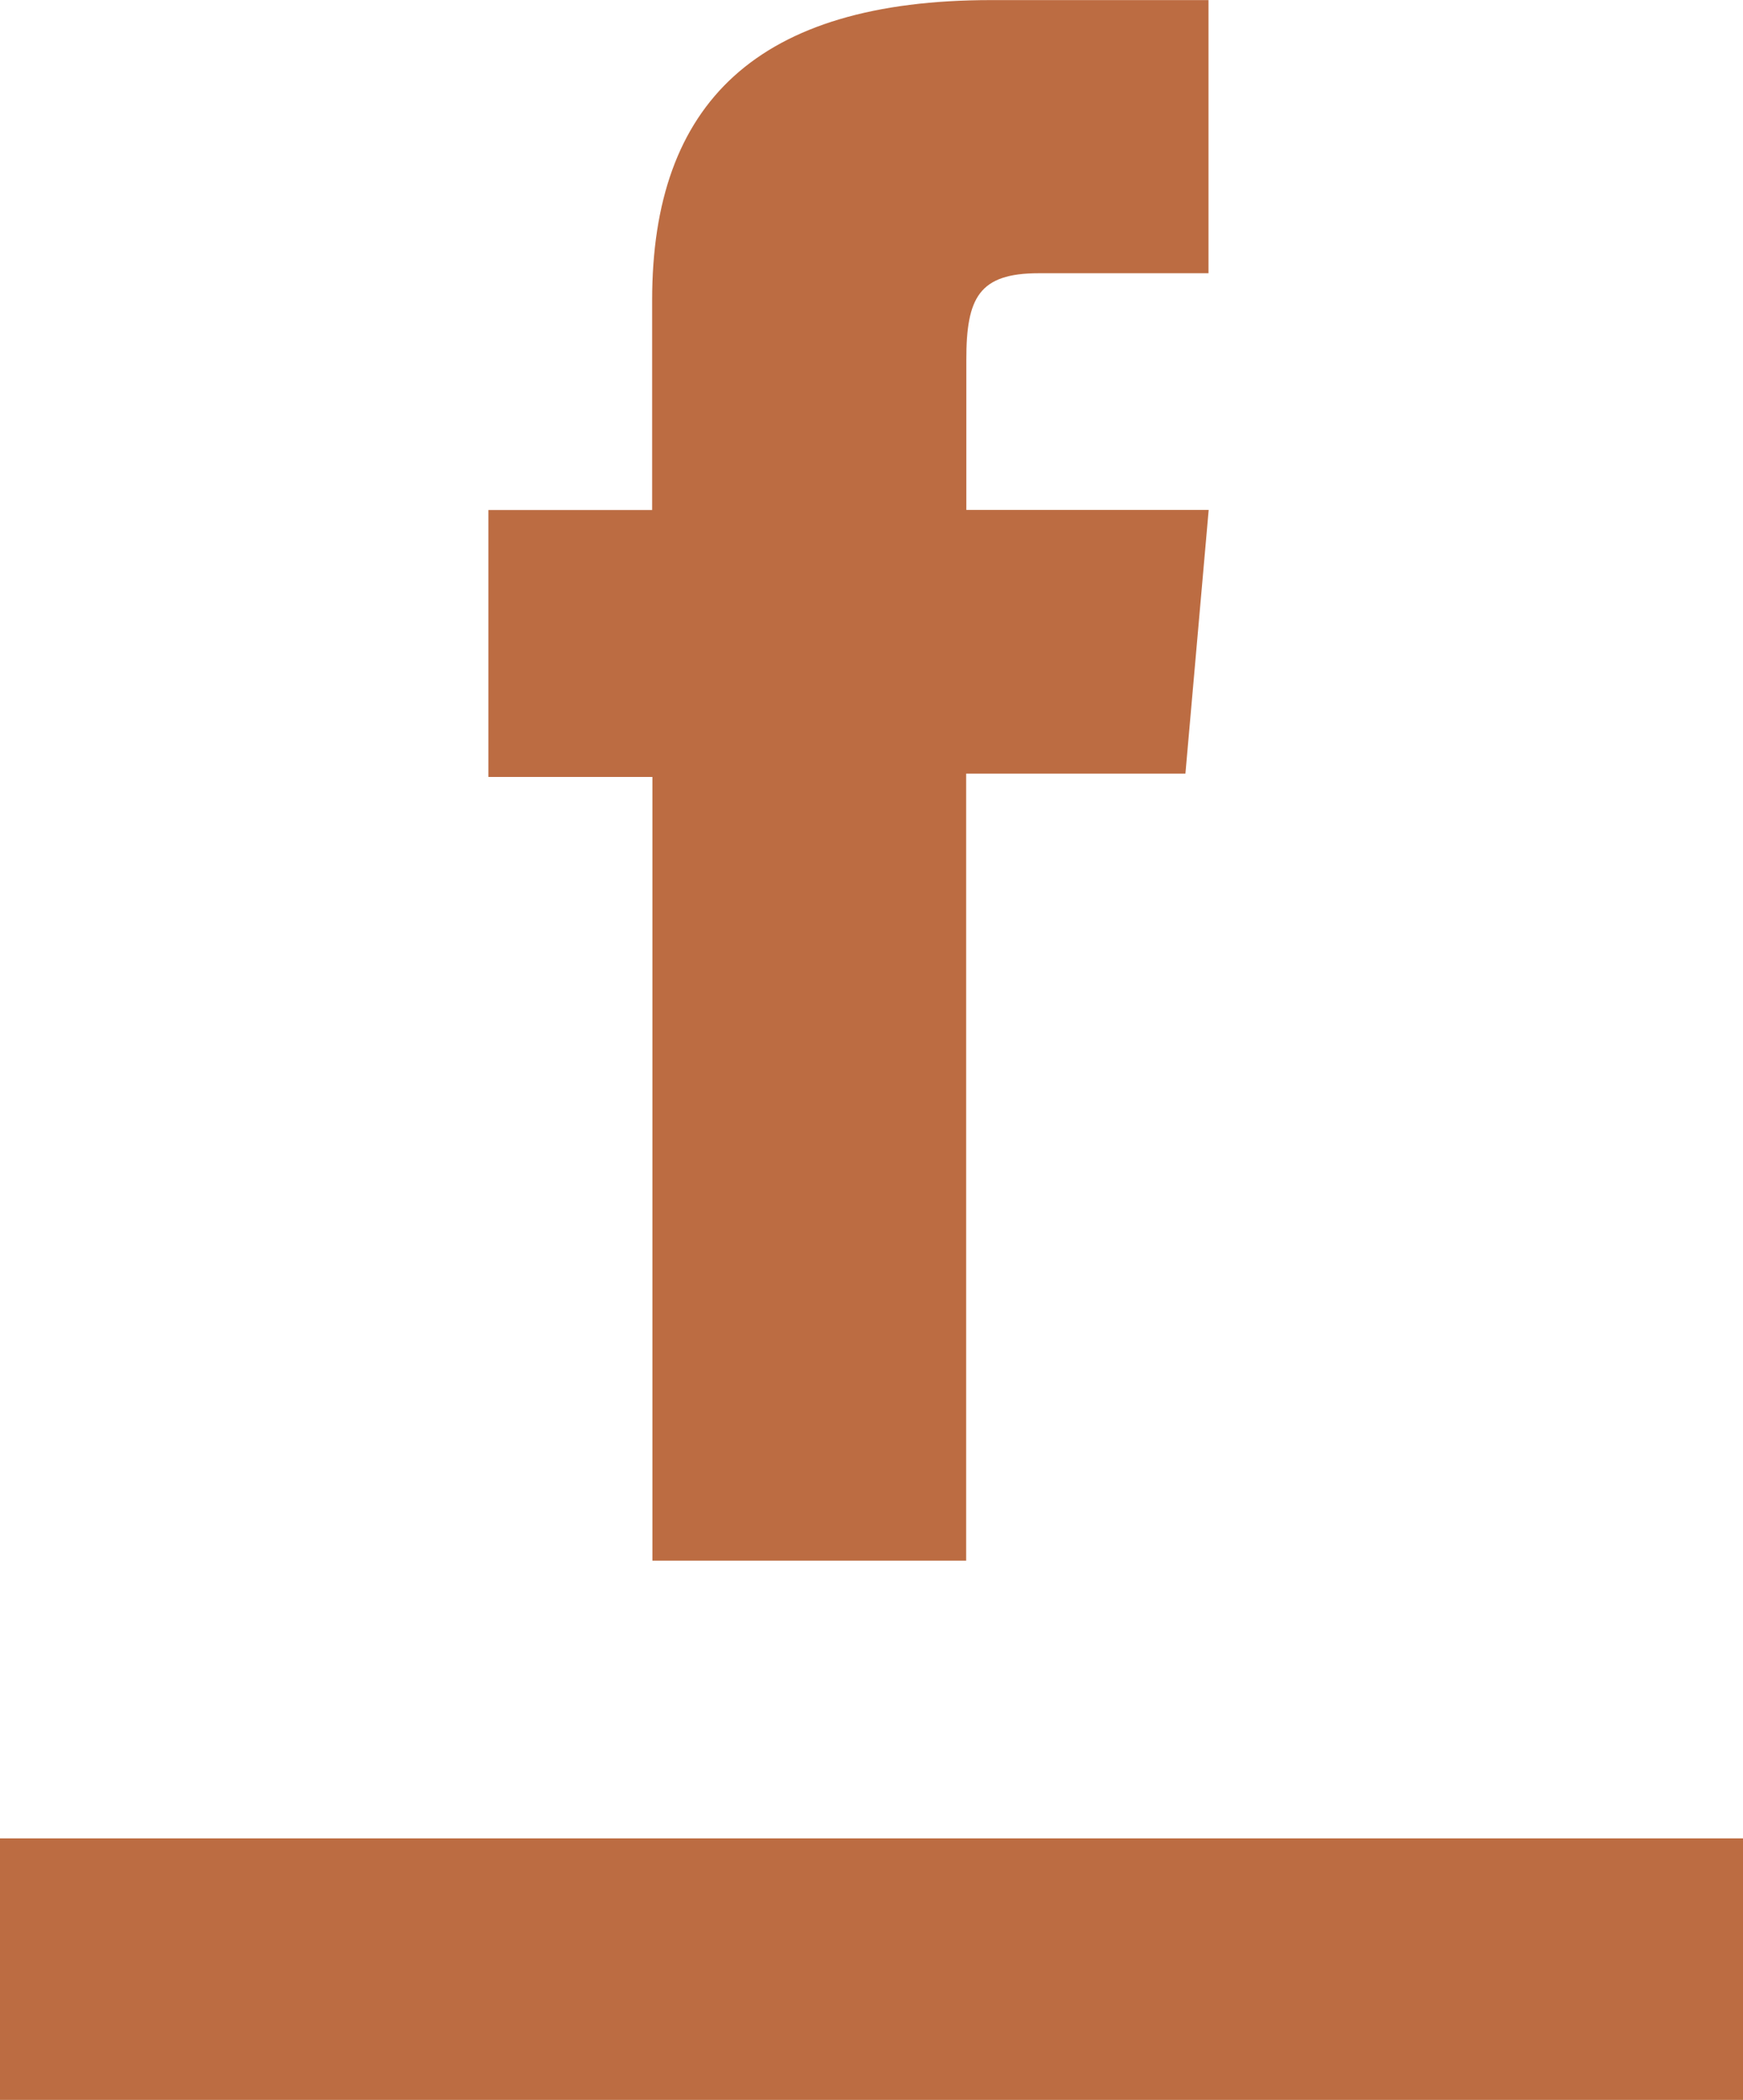 <svg xmlns="http://www.w3.org/2000/svg" width="20" height="24.087" viewBox="0 0 20 24.087">
  <g id="Group_2281" data-name="Group 2281" transform="translate(-22.672 -127.498)">
    <path id="Path_371" data-name="Path 371" d="M33.347,130.632H31.4c-.688,0-.832.281-.832.994v1.721h2.781l-.267,3.025H30.566V145.4h-3.6v-8.99H25.084v-3.062h1.879v-2.409c0-2.26,1.208-3.44,3.889-3.44h2.495Z" transform="translate(3.192 0)" fill="#BC6C42"/>
    <rect id="Rectangle_500" data-name="Rectangle 500" width="20" height="3" transform="translate(22.672 148.585)" fill="#BC6C42"/>
  </g>
</svg>
